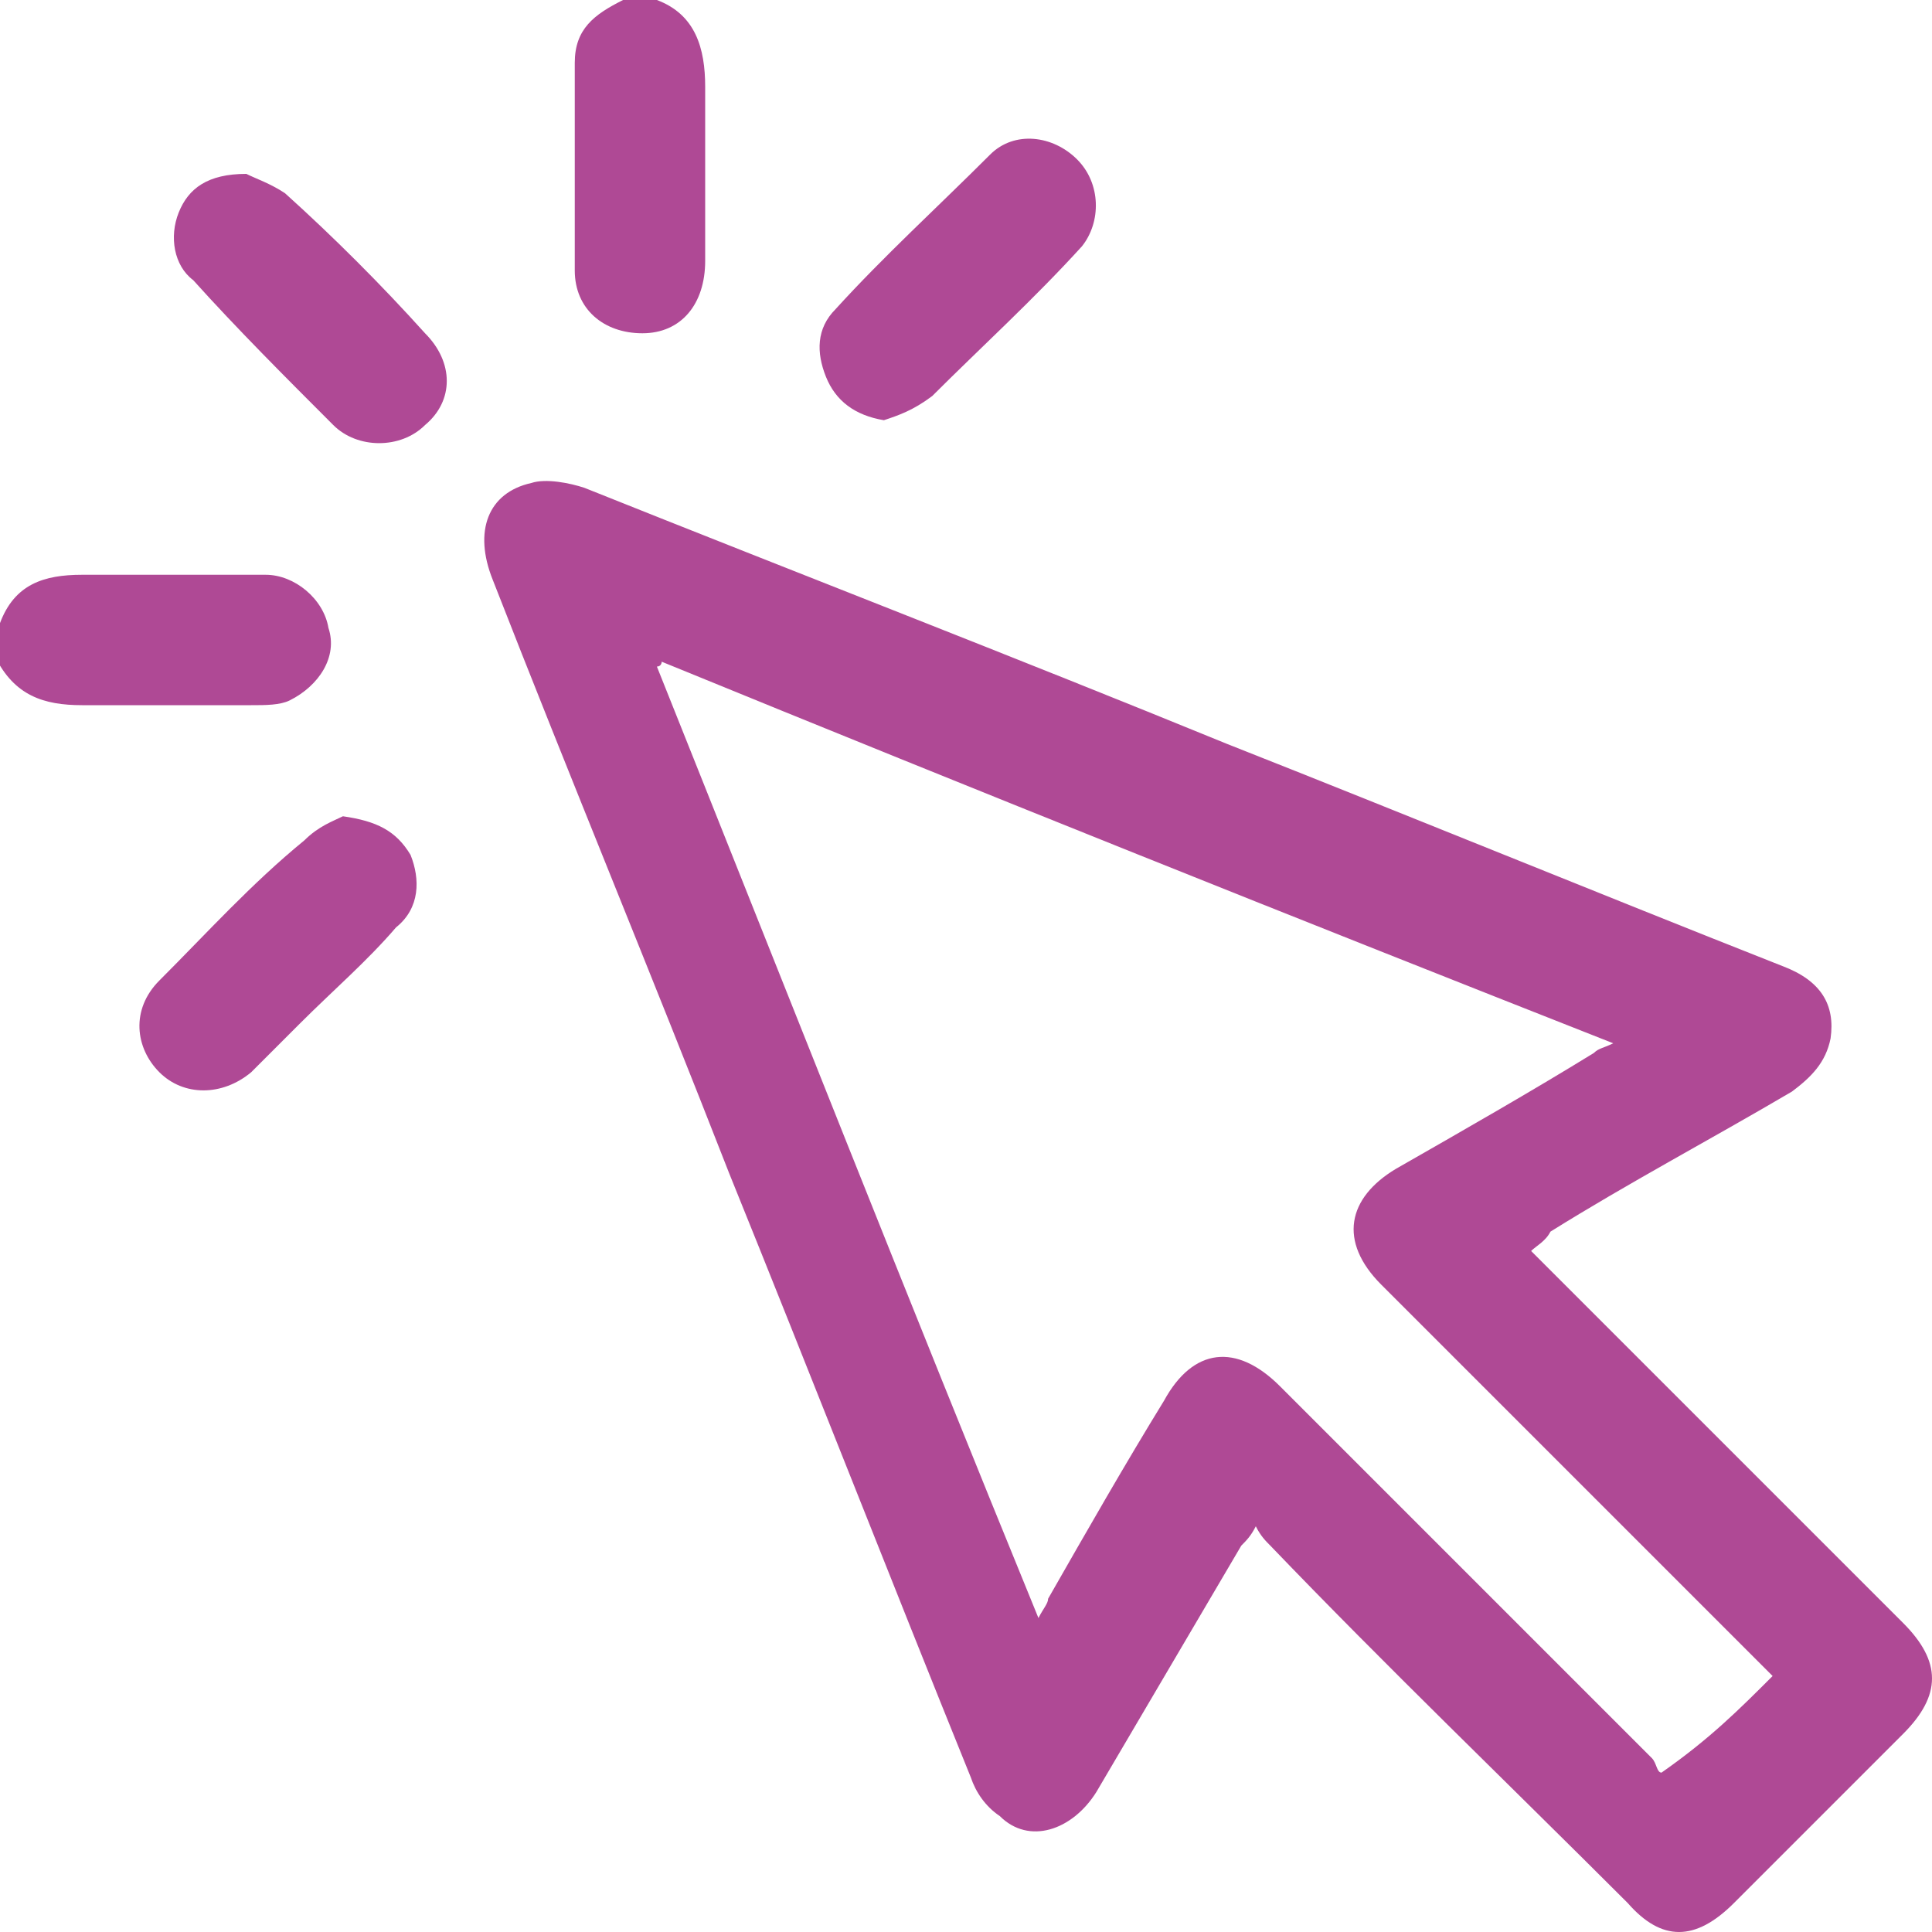 <?xml version="1.0" encoding="UTF-8"?> <svg xmlns="http://www.w3.org/2000/svg" xmlns:xlink="http://www.w3.org/1999/xlink" version="1.1" id="Слой_1" x="0px" y="0px" viewBox="0 0 40 40" style="enable-background:new 0 0 40 40;" xml:space="preserve"> <style type="text/css"> .st0{fill:#AF4995;} </style> <path class="st0" d="M13.6,0c0.8,0.3,1,1,1,1.8c0,1.2,0,2.4,0,3.6c0,0.9-0.5,1.5-1.3,1.5c-0.8,0-1.4-0.5-1.4-1.3c0-1.4,0-2.9,0-4.3 c0-0.7,0.4-1,1-1.3H13.6z"></path> <path class="st0" d="M0,12.9c0.3-0.8,0.9-1,1.7-1c1.3,0,2.5,0,3.8,0c0.6,0,1.2,0.5,1.3,1.1C7,13.6,6.6,14.2,6,14.5 c-0.2,0.1-0.5,0.1-0.8,0.1c-1.2,0-2.3,0-3.5,0c-0.8,0-1.4-0.2-1.8-1V12.9z"></path> <path class="st0" d="M31.7,25.9c0.1,0.1,0.2,0.2,0.3,0.3c2.5,2.5,4.9,4.9,7.4,7.4c0.8,0.8,0.8,1.5,0,2.3c-1.2,1.2-2.3,2.3-3.5,3.5 c-0.8,0.8-1.5,0.8-2.2,0c-2.5-2.5-5-4.9-7.4-7.4c-0.1-0.1-0.2-0.2-0.3-0.4c-0.1,0.2-0.2,0.3-0.3,0.4c-1,1.7-2,3.4-3,5.1 c-0.5,0.8-1.4,1.1-2,0.5c-0.3-0.2-0.5-0.5-0.6-0.8c-1.7-4.2-3.3-8.3-5-12.5c-1.6-4.1-3.3-8.2-4.9-12.3c-0.4-1-0.1-1.8,0.8-2 c0.3-0.1,0.8,0,1.1,0.1c4.5,1.8,8.9,3.5,13.3,5.3c3.8,1.5,7.7,3.1,11.5,4.6c0.8,0.3,1.1,0.8,1,1.5c-0.1,0.5-0.4,0.8-0.8,1.1 c-1.7,1-3.4,1.9-5,2.9C32,25.7,31.8,25.8,31.7,25.9z M36.7,34.7c-0.1-0.1-0.2-0.2-0.3-0.3c-2.6-2.6-5.2-5.2-7.8-7.8 c-0.9-0.9-0.7-1.8,0.3-2.4c1.4-0.8,2.8-1.6,4.1-2.4c0.1-0.1,0.2-0.1,0.4-0.2c-6.6-2.6-13.1-5.2-19.7-7.9c0,0,0,0.1-0.1,0.1 c2.6,6.5,5.2,13.1,7.9,19.7c0.1-0.2,0.2-0.3,0.2-0.4c0.8-1.4,1.6-2.8,2.4-4.1c0.6-1.1,1.5-1.2,2.4-0.3c2.6,2.6,5.2,5.2,7.7,7.7 c0.1,0.1,0.1,0.3,0.2,0.3C35.4,36,36,35.4,36.7,34.7z"></path> <path class="st0" d="M5.1,3.6C5.3,3.7,5.6,3.8,5.9,4c1,0.9,2,1.9,2.9,2.9c0.6,0.6,0.6,1.4,0,1.9c-0.5,0.5-1.4,0.5-1.9,0 c-1-1-2-2-2.9-3C3.6,5.5,3.5,4.9,3.7,4.4C3.9,3.9,4.3,3.6,5.1,3.6z"></path> <path class="st0" d="M7.1,16.9c0.7,0.1,1.1,0.3,1.4,0.8c0.2,0.5,0.2,1.1-0.3,1.5c-0.6,0.7-1.3,1.3-2,2c-0.3,0.3-0.7,0.7-1,1 c-0.6,0.5-1.4,0.5-1.9,0c-0.5-0.5-0.6-1.3,0-1.9c1-1,1.9-2,3-2.9C6.6,17.1,6.9,17,7.1,16.9z"></path> <path class="st0" d="M18.3,8.7c-0.6-0.1-1-0.4-1.2-0.9c-0.2-0.5-0.2-1,0.2-1.4c1-1.1,2.1-2.1,3.2-3.2c0.5-0.5,1.3-0.4,1.8,0.1 c0.5,0.5,0.5,1.3,0.1,1.8c-1,1.1-2.1,2.1-3.1,3.1C18.9,8.5,18.6,8.6,18.3,8.7z"></path> </svg> 